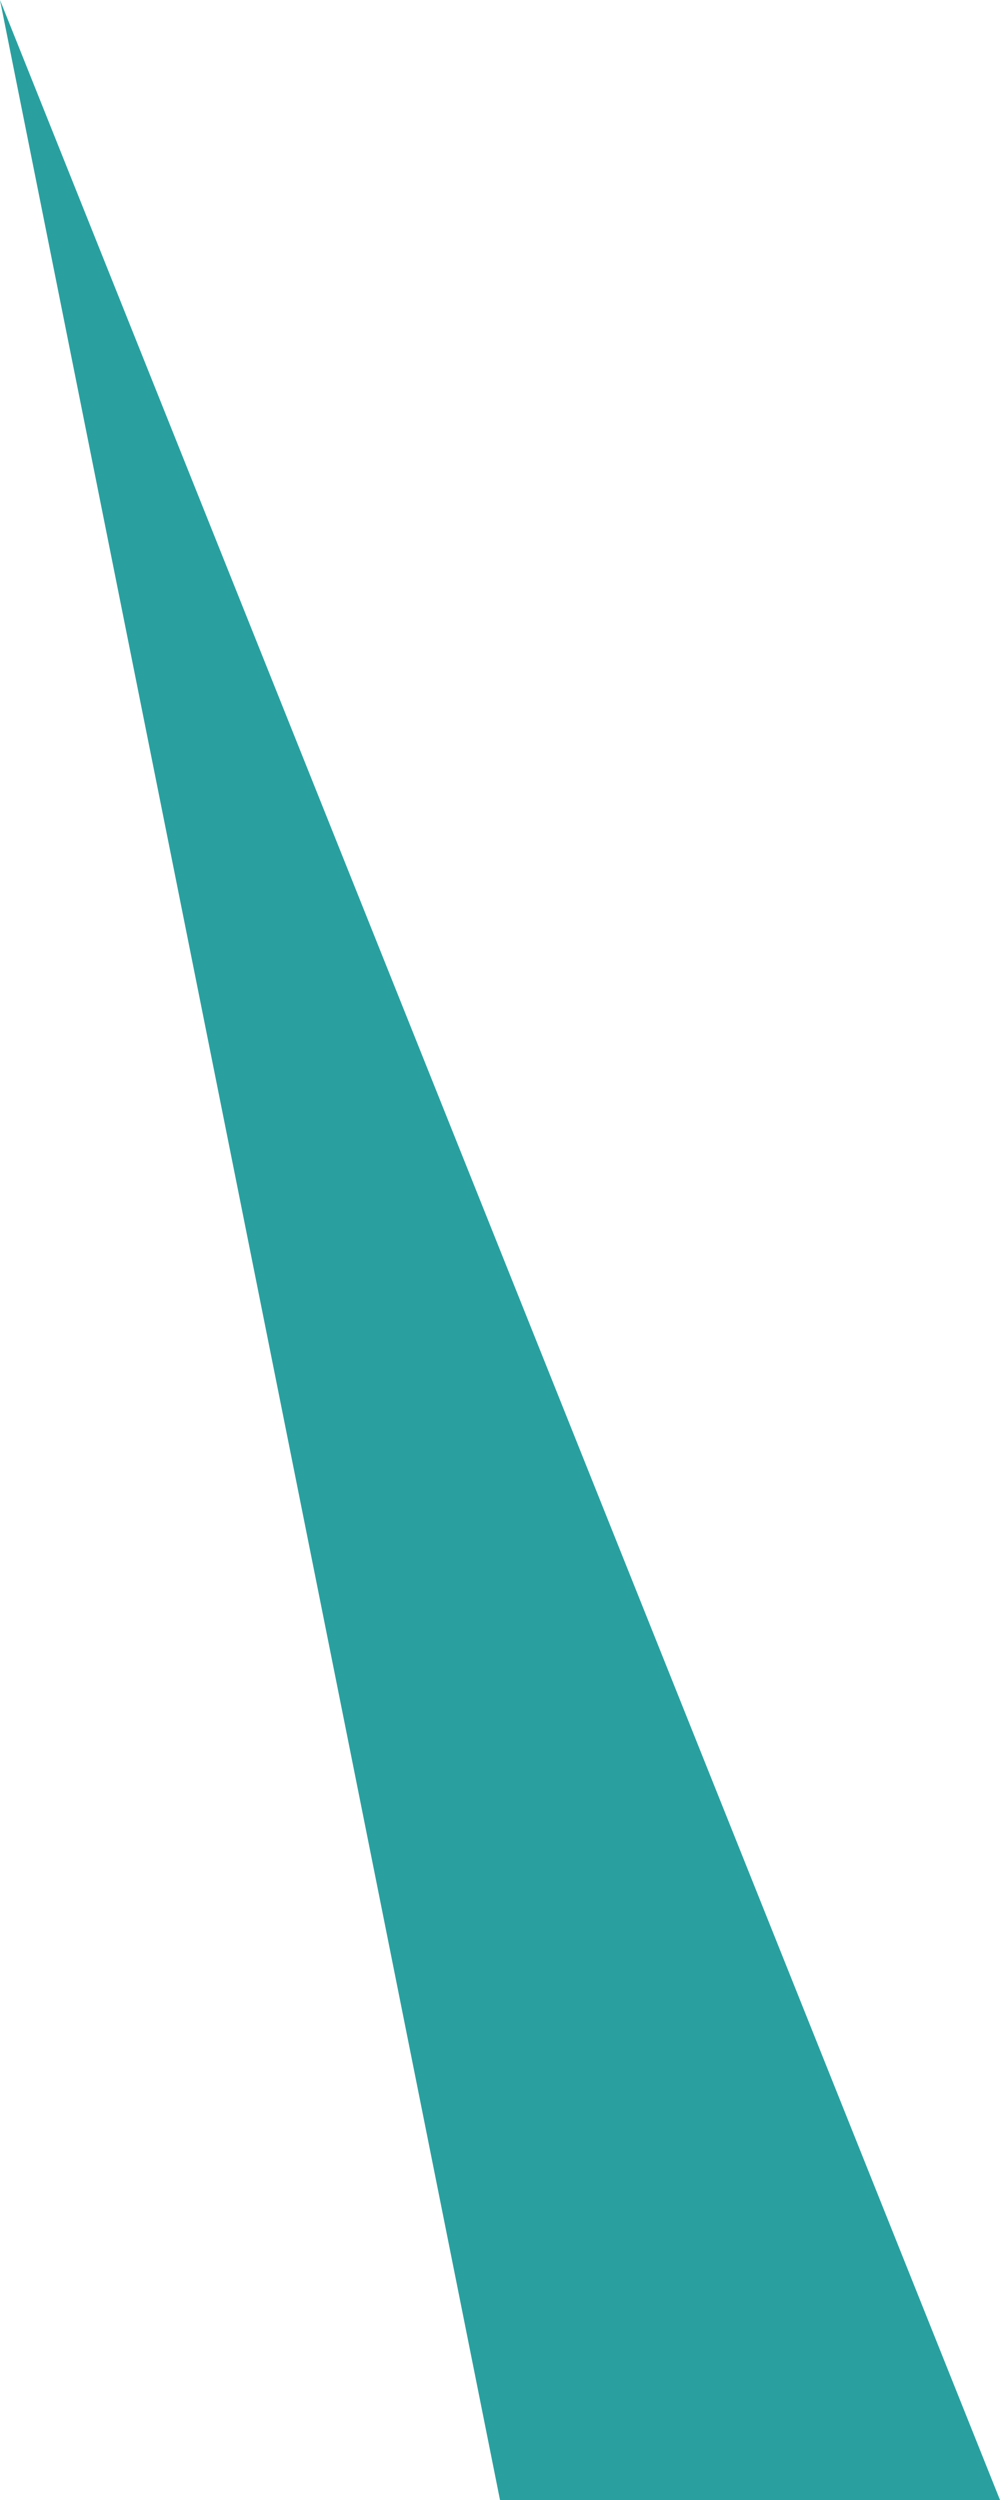 <?xml version="1.0" encoding="UTF-8" standalone="no"?>
<svg xmlns:xlink="http://www.w3.org/1999/xlink" height="0.25px" width="0.1px" xmlns="http://www.w3.org/2000/svg">
  <g transform="matrix(1.0, 0.0, 0.0, 1.0, 13.65, -30.75)">
    <path d="M-13.55 31.0 L-13.6 31.0 -13.65 30.75 -13.55 31.0" fill="#29a09f" fill-rule="evenodd" stroke="none"/>
  </g>
</svg>
